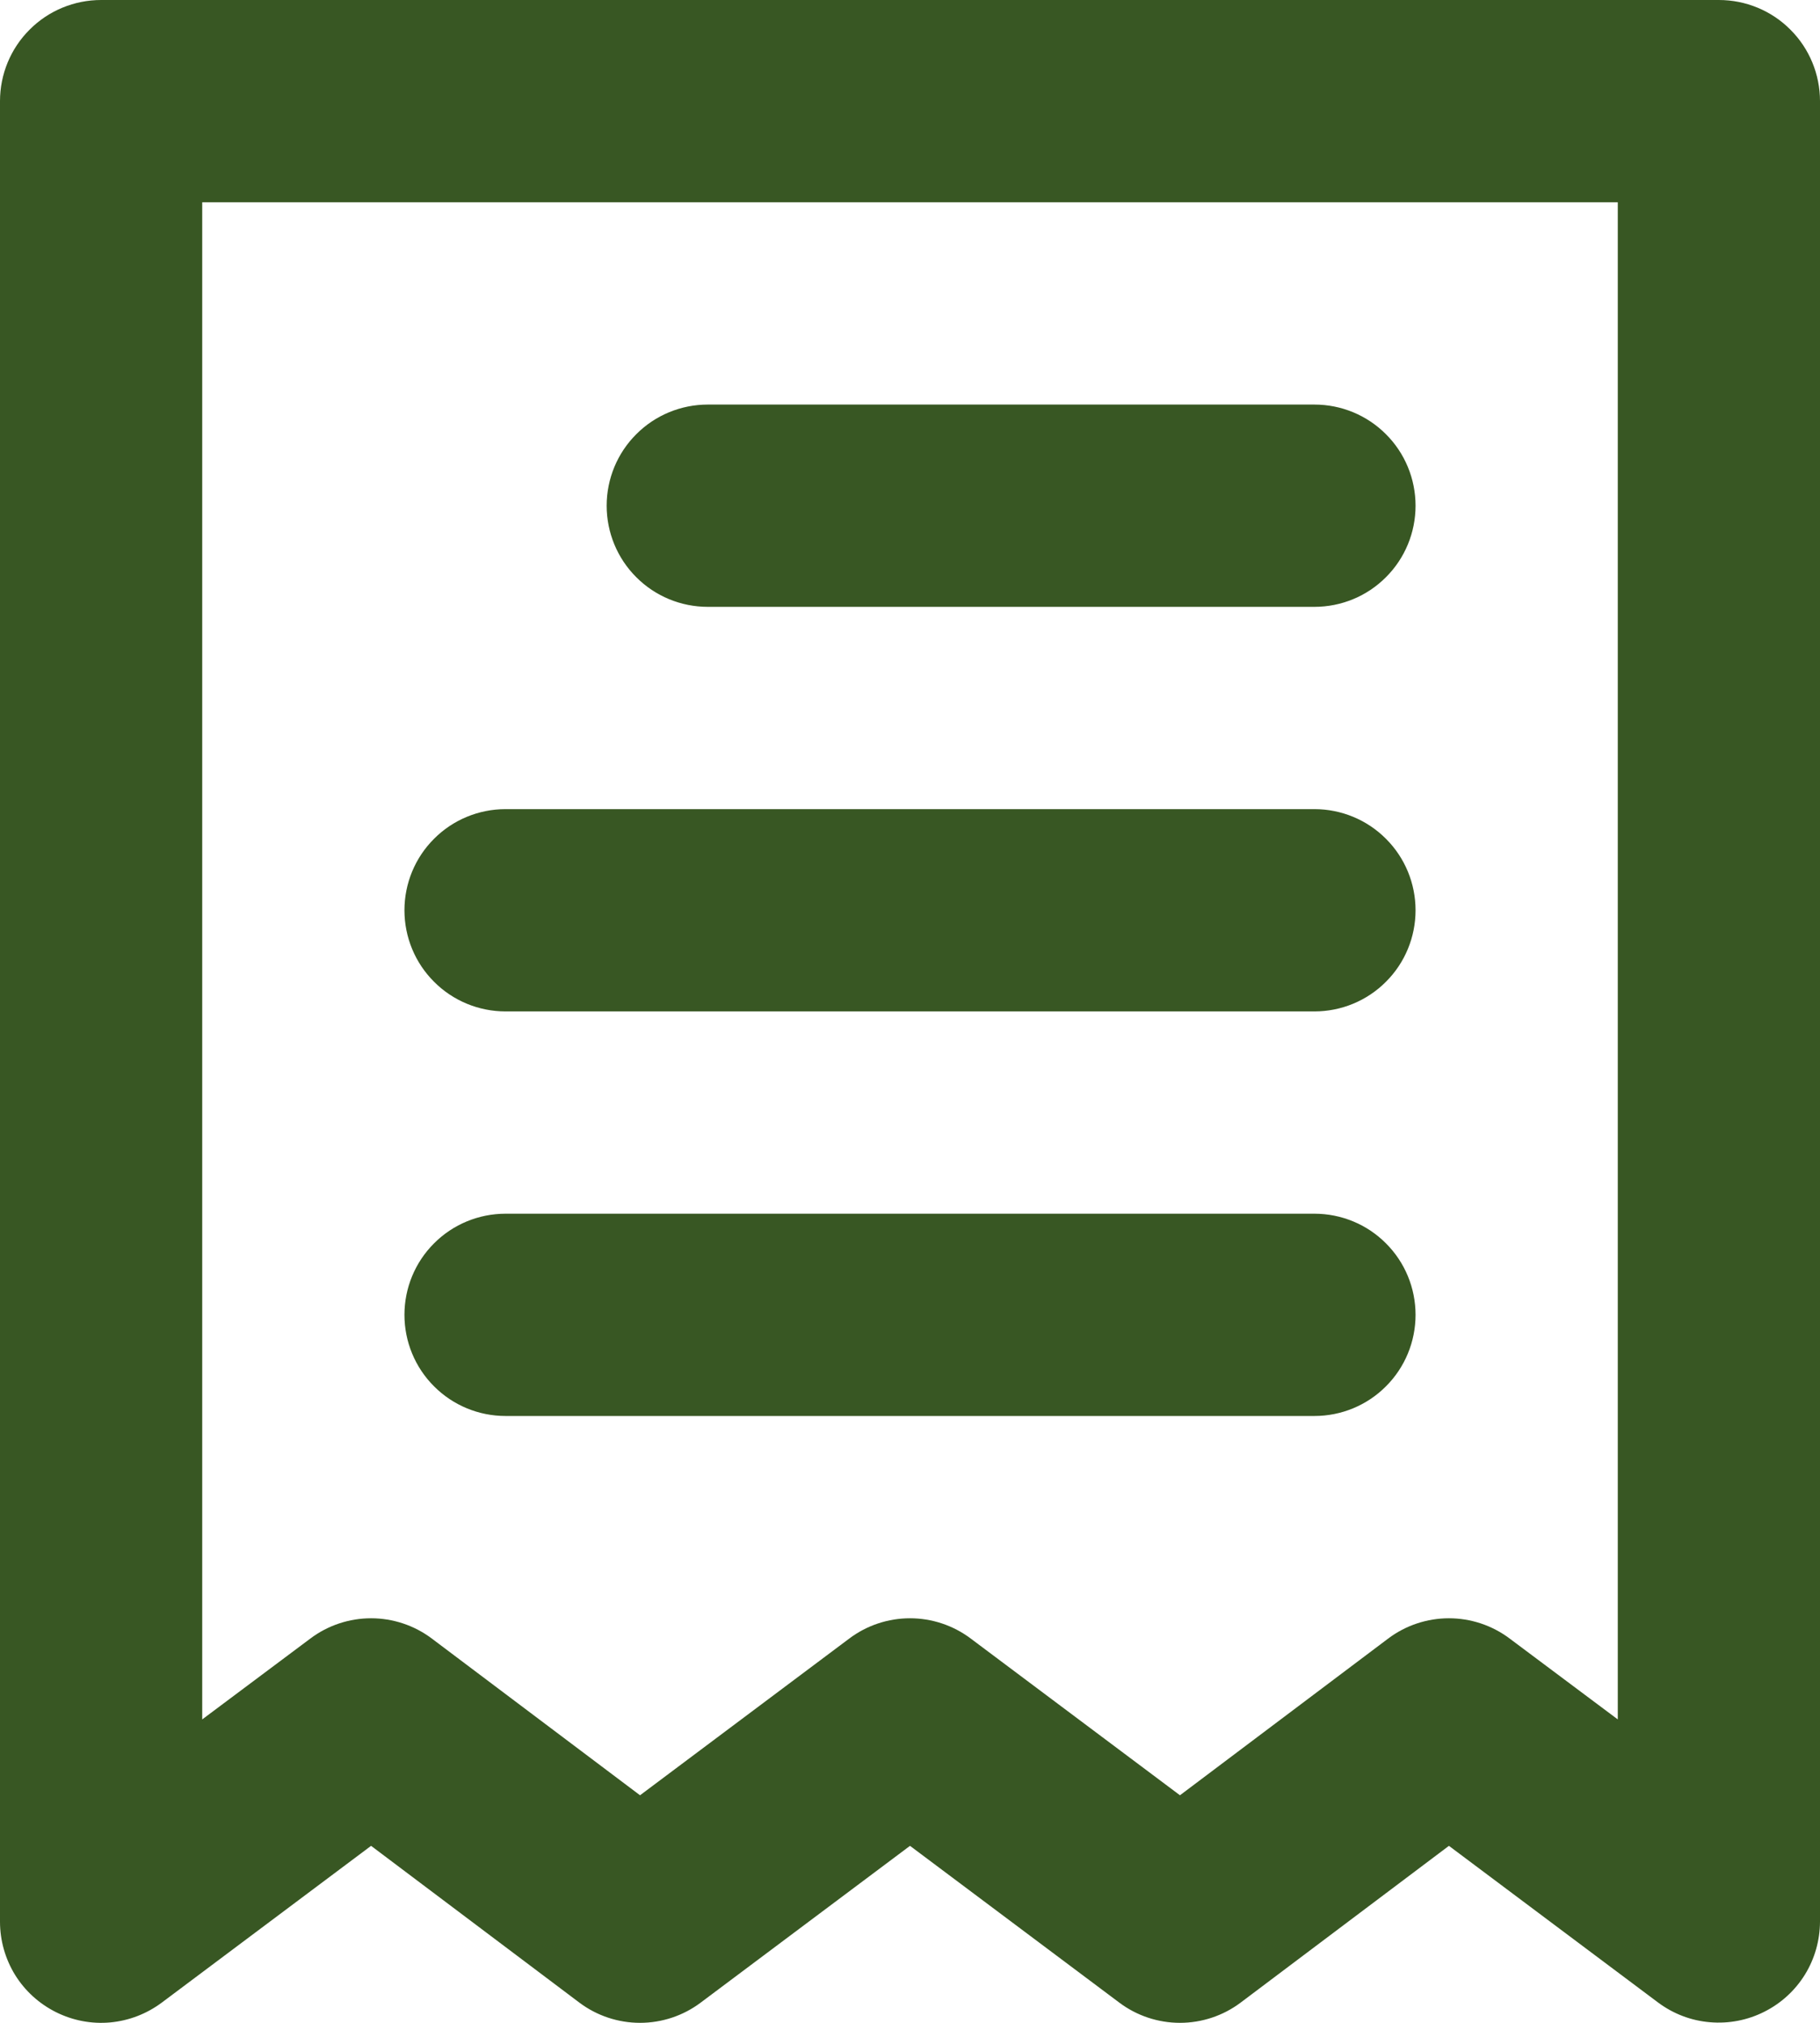 <?xml version="1.0" encoding="UTF-8"?> <svg xmlns="http://www.w3.org/2000/svg" width="18" height="20" viewBox="0 0 18 20" fill="none"><path d="M7 6H13C13.265 6 13.52 5.895 13.707 5.707C13.895 5.52 14 5.265 14 5C14 4.735 13.895 4.48 13.707 4.293C13.52 4.105 13.265 4 13 4H7C6.735 4 6.48 4.105 6.293 4.293C6.105 4.48 6 4.735 6 5C6 5.265 6.105 5.52 6.293 5.707C6.48 5.895 6.735 6 7 6ZM5 10H13C13.265 10 13.52 9.895 13.707 9.707C13.895 9.52 14 9.265 14 9C14 8.735 13.895 8.48 13.707 8.293C13.52 8.105 13.265 8 13 8H5C4.735 8 4.48 8.105 4.293 8.293C4.105 8.48 4 8.735 4 9C4 9.265 4.105 9.52 4.293 9.707C4.48 9.895 4.735 10 5 10ZM5 14H13C13.265 14 13.52 13.895 13.707 13.707C13.895 13.52 14 13.265 14 13C14 12.735 13.895 12.48 13.707 12.293C13.52 12.105 13.265 12 13 12H5C4.735 12 4.48 12.105 4.293 12.293C4.105 12.48 4 12.735 4 13C4 13.265 4.105 13.52 4.293 13.707C4.48 13.895 4.735 14 5 14ZM17 0H1C0.735 0 0.48 0.105 0.293 0.293C0.105 0.48 0 0.735 0 1V19C0 19.186 0.052 19.368 0.149 19.526C0.247 19.684 0.387 19.811 0.553 19.894C0.719 19.977 0.905 20.013 1.09 19.996C1.275 19.979 1.451 19.911 1.6 19.8L3.67 18.25L5.73 19.8C5.903 19.93 6.114 20 6.33 20C6.546 20 6.757 19.93 6.93 19.8L9 18.25L11.07 19.8C11.243 19.93 11.454 20 11.67 20C11.886 20 12.097 19.93 12.27 19.8L14.33 18.25L16.4 19.8C16.549 19.911 16.727 19.979 16.912 19.994C17.098 20.01 17.284 19.974 17.45 19.89C17.615 19.807 17.754 19.68 17.851 19.523C17.948 19.366 17.999 19.185 18 19V1C18 0.735 17.895 0.48 17.707 0.293C17.52 0.105 17.265 0 17 0ZM16 17L14.93 16.2C14.757 16.07 14.546 16 14.33 16C14.114 16 13.903 16.07 13.73 16.2L11.67 17.75L9.6 16.2C9.427 16.07 9.216 16 9 16C8.784 16 8.573 16.07 8.4 16.2L6.33 17.75L4.27 16.2C4.097 16.07 3.886 16 3.67 16C3.454 16 3.243 16.07 3.07 16.2L2 17V2H16V17Z" fill="#385723"></path></svg> 